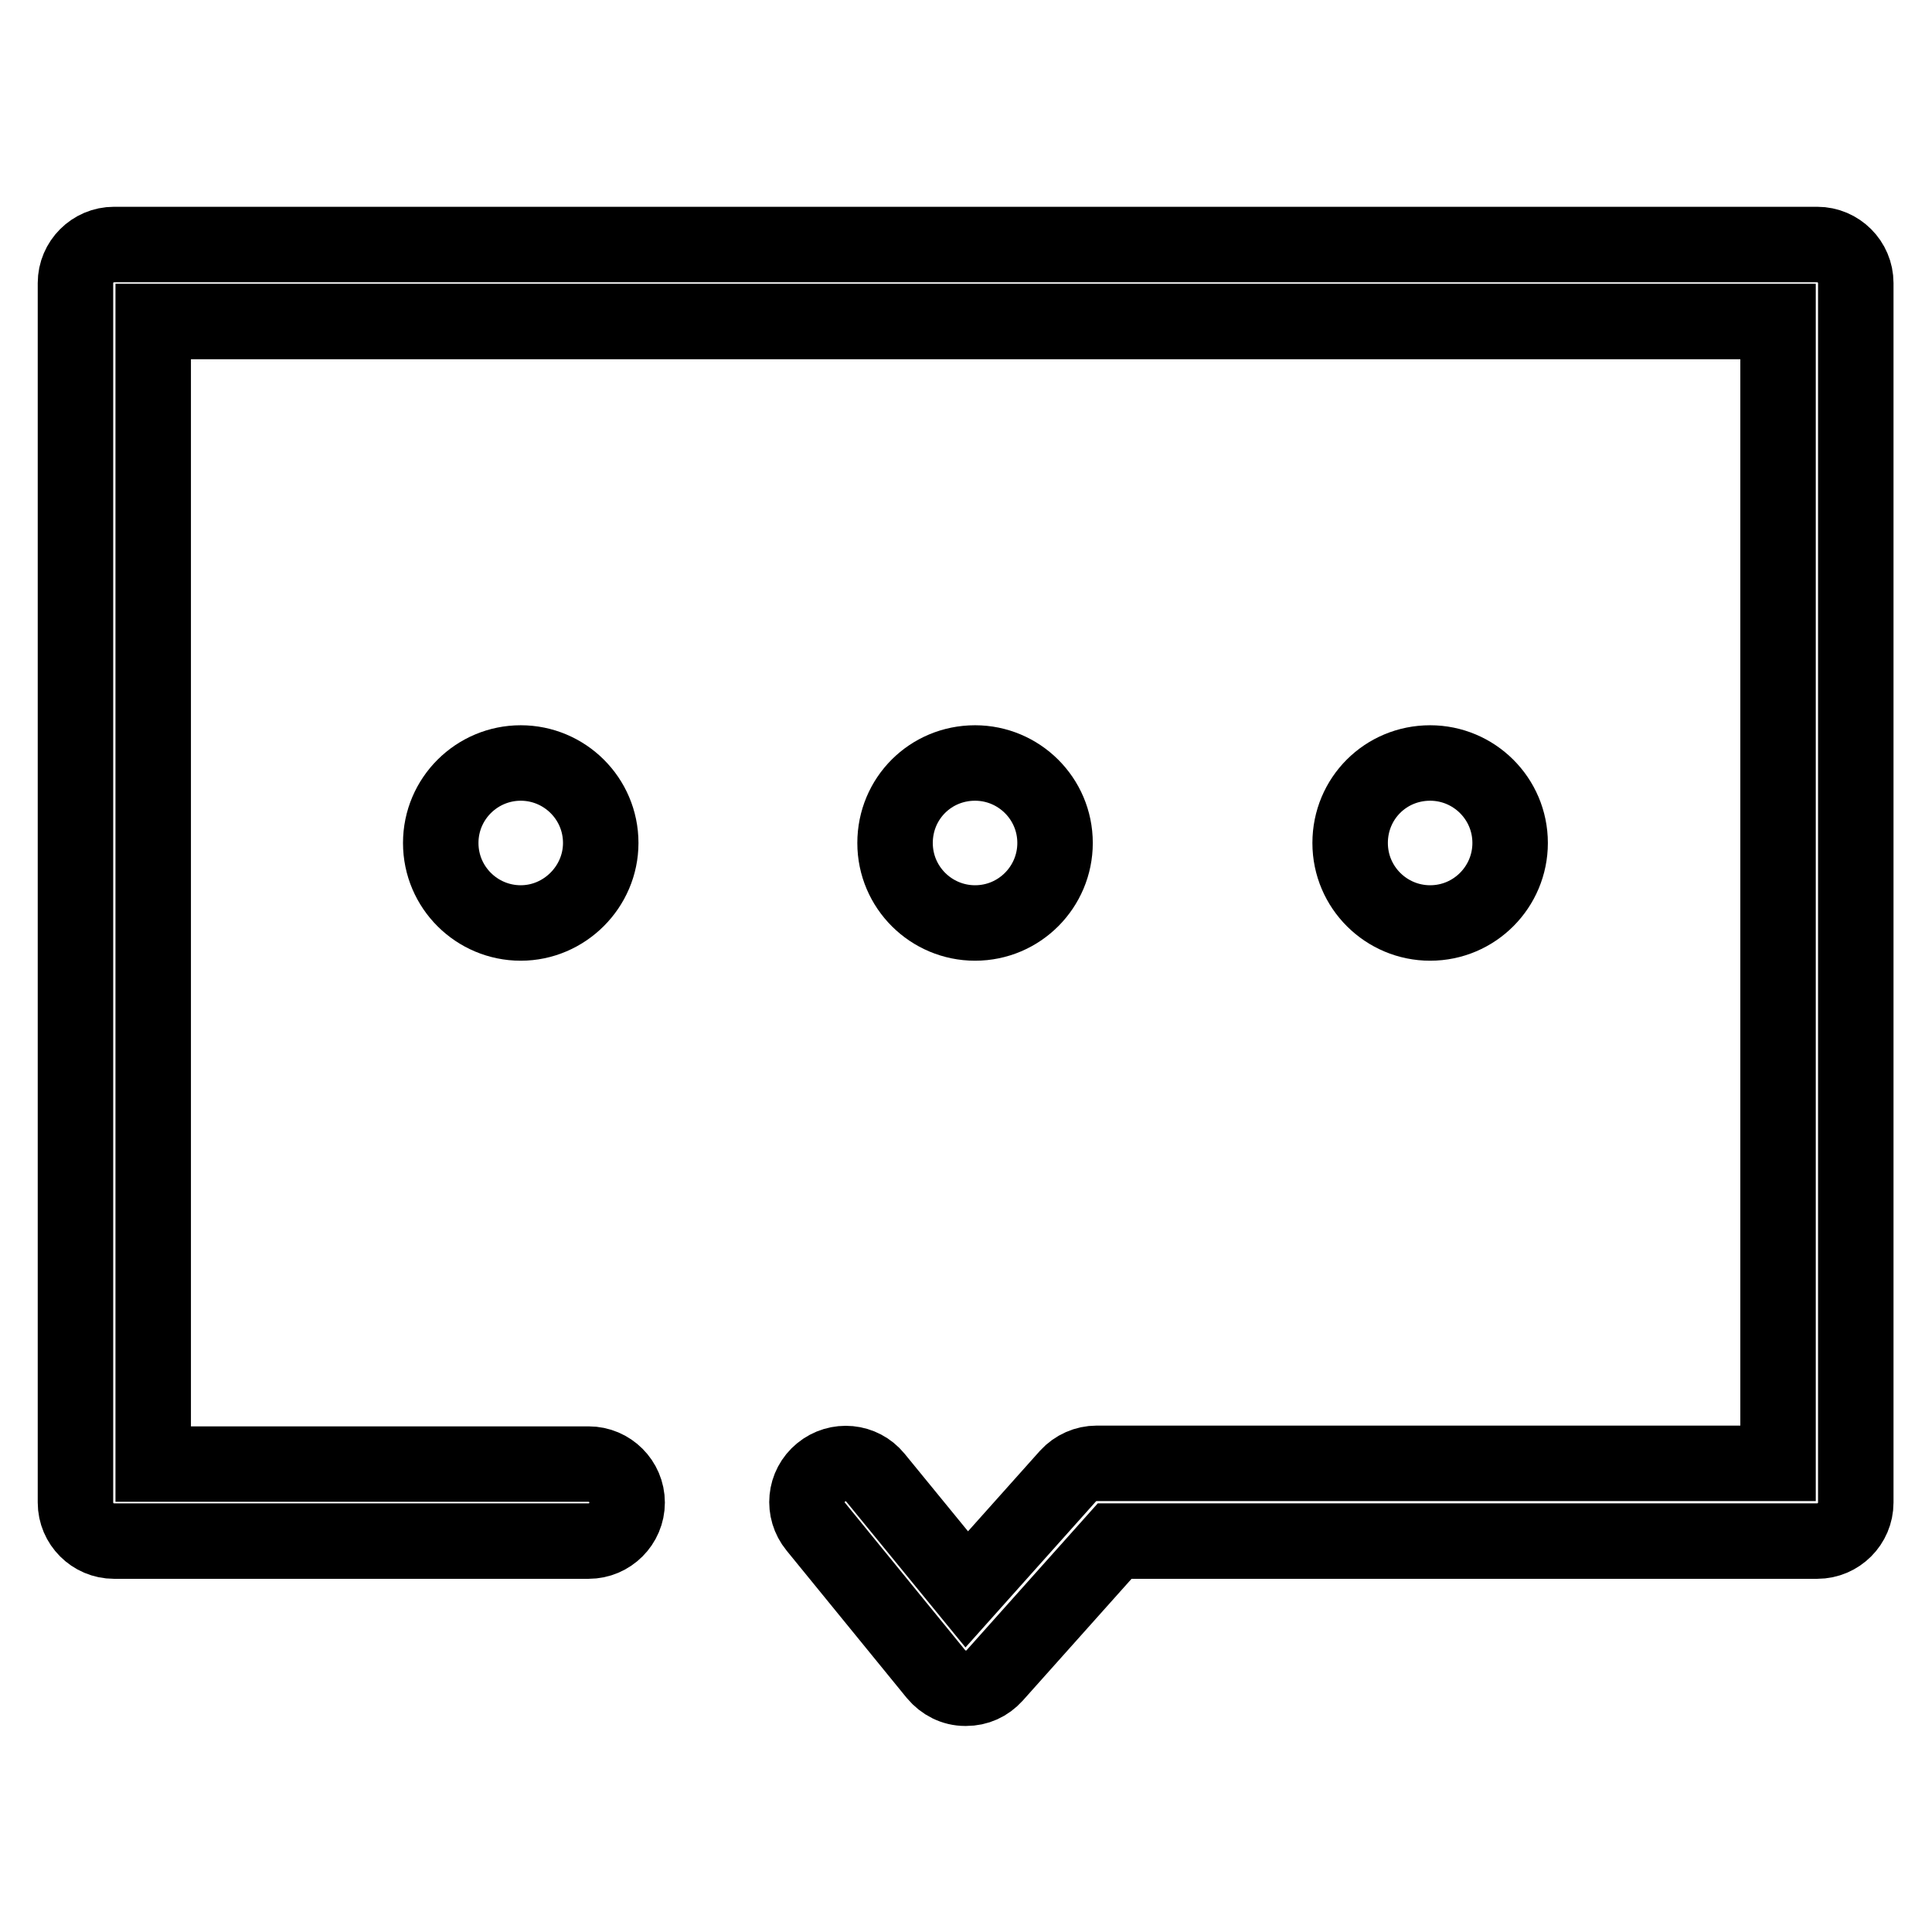 <?xml version="1.0" encoding="utf-8"?>
<!-- Svg Vector Icons : http://www.onlinewebfonts.com/icon -->
<!DOCTYPE svg PUBLIC "-//W3C//DTD SVG 1.1//EN" "http://www.w3.org/Graphics/SVG/1.1/DTD/svg11.dtd">
<svg version="1.1" xmlns="http://www.w3.org/2000/svg" xmlns:xlink="http://www.w3.org/1999/xlink" x="0px" y="0px" viewBox="0 0 256 256" enable-background="new 0 0 256 256" xml:space="preserve">
<g><g><path stroke-width="10" fill-opacity="0" stroke="#000000"  d="M128,223.7c0,0-0.1,0-0.1,0c-1.5,0-2.9-0.7-3.9-1.9l-15.9-19.5c-1.8-2.2-1.5-5.4,0.7-7.2c2.2-1.8,5.4-1.5,7.2,0.7l12.1,14.8l13.4-15c1-1.1,2.4-1.7,3.8-1.7h90.3V42.6H20.3v151.4H78c2.8,0,5.1,2.3,5.1,5.1c0,2.8-2.3,5.1-5.1,5.1H15.1c-2.8,0-5.1-2.3-5.1-5.1V37.5c0-2.8,2.3-5.1,5.1-5.1h225.7c2.8,0,5.1,2.3,5.1,5.1v161.6c0,2.8-2.3,5.1-5.1,5.1h-93.1L131.8,222C130.8,223.1,129.5,223.7,128,223.7z"/><path stroke-width="10" fill-opacity="0" stroke="#000000"  d="M58.4,111.7c0,5.9,4.8,10.6,10.6,10.6s10.6-4.8,10.6-10.6c0-5.9-4.8-10.6-10.6-10.6S58.4,105.8,58.4,111.7z"/><path stroke-width="10" fill-opacity="0" stroke="#000000"  d="M118.6,111.7c0,5.9,4.8,10.6,10.6,10.6c5.9,0,10.6-4.8,10.6-10.6c0-5.9-4.8-10.6-10.6-10.6C123.3,101.1,118.6,105.8,118.6,111.7L118.6,111.7z"/><path stroke-width="10" fill-opacity="0" stroke="#000000"  d="M178.9,111.7c0,5.9,4.8,10.6,10.6,10.6c5.9,0,10.6-4.8,10.6-10.6c0-5.9-4.8-10.6-10.6-10.6C183.6,101.1,178.9,105.8,178.9,111.7L178.9,111.7z"/></g></g>
</svg>